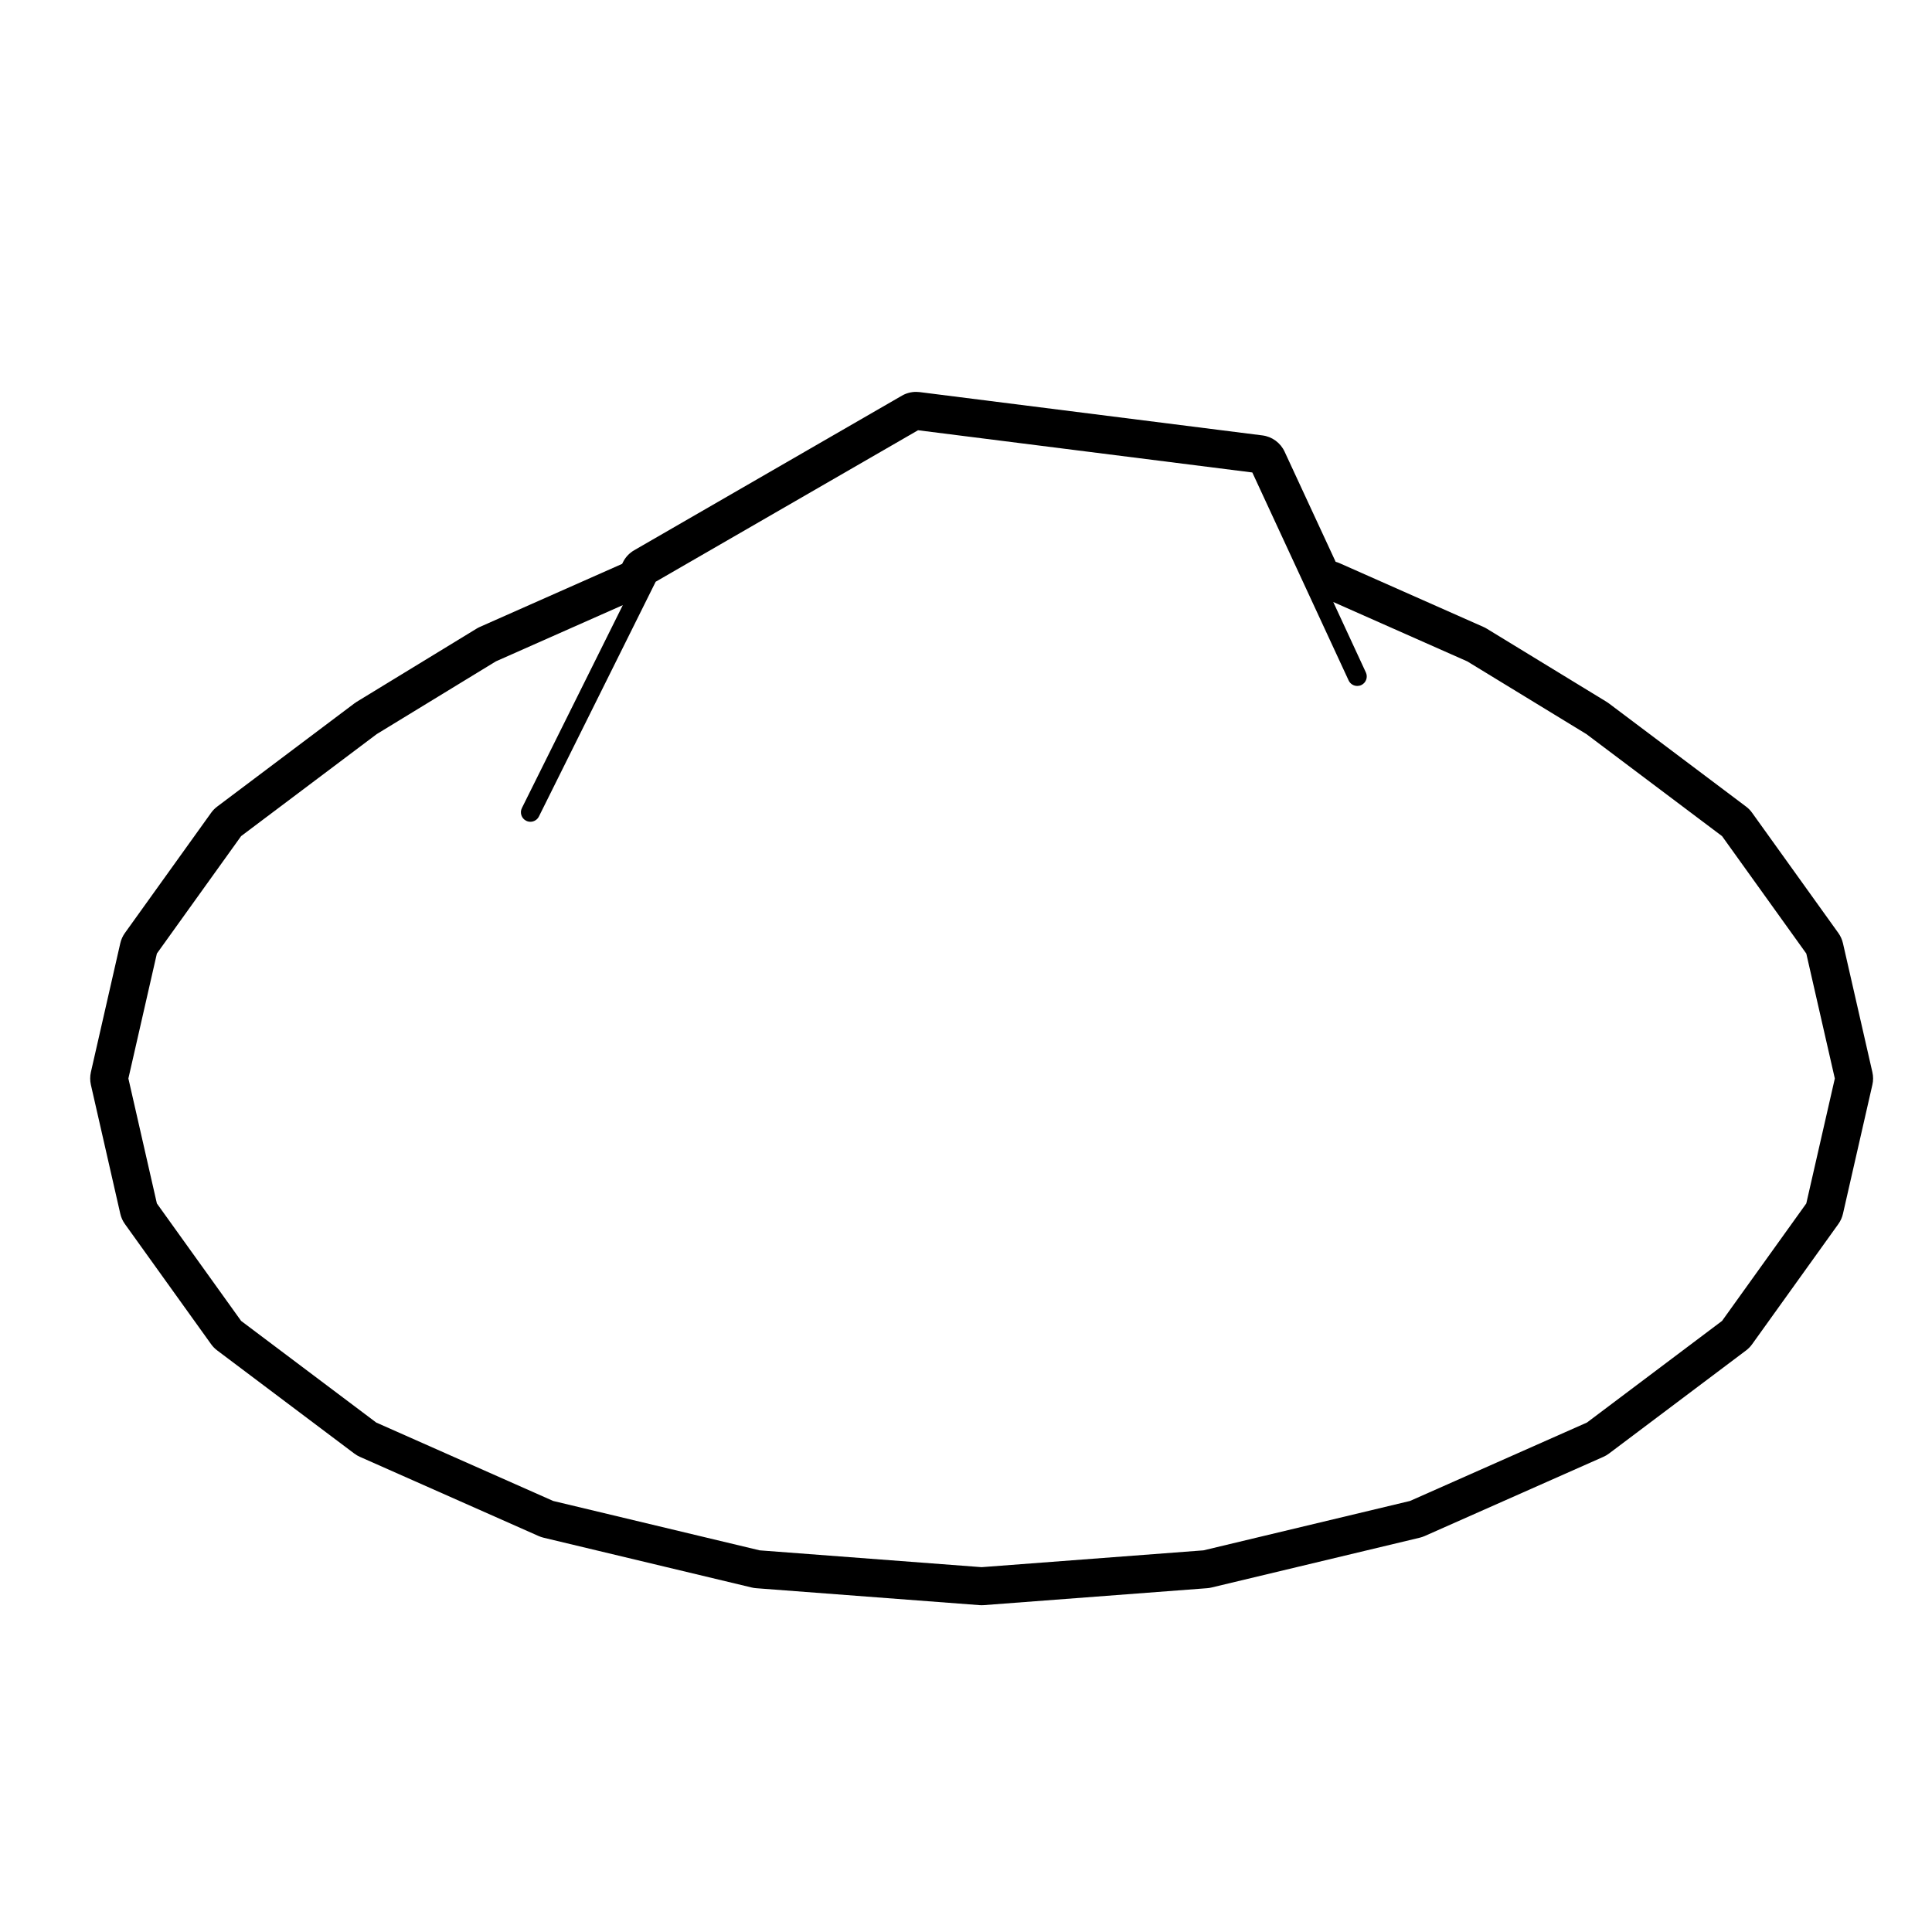 <?xml version="1.0" encoding="UTF-8"?>
<!-- Uploaded to: ICON Repo, www.svgrepo.com, Generator: ICON Repo Mixer Tools -->
<svg fill="#000000" width="800px" height="800px" version="1.1" viewBox="144 144 512 512" xmlns="http://www.w3.org/2000/svg">
 <path d="m632.4 393.96c-0.227-0.977-0.641-1.906-1.23-2.719l-22.848-31.852c-0.441-0.625-0.984-1.176-1.594-1.633l-36.34-27.336c-0.195-0.145-0.398-0.289-0.605-0.414l-31.809-19.422c-0.281-0.172-0.574-0.324-0.883-0.457l-38.051-16.859c-0.348-0.156-0.715-0.289-1.082-0.387l-13.523-29.18c-1.094-2.363-3.324-3.996-5.91-4.316l-90.801-11.473c-0.312-0.039-0.629-0.059-0.945-0.059-1.32 0-2.625 0.344-3.777 1.012l-70.926 40.953c-1.285 0.742-2.328 1.848-2.988 3.18l-0.211 0.434-37.68 16.695c-0.301 0.133-0.594 0.289-0.875 0.457l-31.82 19.422c-0.207 0.125-0.406 0.266-0.605 0.414l-36.34 27.336c-0.613 0.457-1.152 1.008-1.598 1.633l-22.848 31.852c-0.59 0.816-1.004 1.742-1.23 2.719l-7.793 34.164c-0.25 1.113-0.25 2.262 0 3.367l7.793 34.172c0.223 0.984 0.641 1.91 1.23 2.727l22.848 31.852c0.441 0.621 0.984 1.168 1.598 1.633l36.34 27.336c0.457 0.344 0.957 0.641 1.48 0.867l47.367 20.988c0.418 0.188 0.855 0.332 1.301 0.441l55.152 13.195c0.395 0.102 0.785 0.156 1.188 0.188l59.188 4.488c0.191 0.02 0.383 0.02 0.57 0.02s0.383 0 0.57-0.02l59.188-4.488c0.402-0.031 0.797-0.09 1.188-0.188l55.16-13.195c0.441-0.105 0.887-0.258 1.305-0.441l47.359-20.988c0.523-0.227 1.02-0.523 1.48-0.867l36.34-27.336c0.609-0.465 1.152-1.012 1.594-1.633l22.848-31.852c0.59-0.816 1.004-1.742 1.23-2.727l7.793-34.172c0.258-1.102 0.258-2.254 0-3.367zm-9.715 68.969-22.324 31.125-35.801 26.934-46.891 20.781-54.73 13.09-58.809 4.457-58.809-4.457-54.723-13.09-46.895-20.781-35.805-26.934-22.324-31.125-7.551-33.121 7.551-33.109 22.324-31.121 35.934-27.031 31.578-19.277 33.641-14.906-26.742 53.773c-0.621 1.246-0.109 2.762 1.133 3.375 0.359 0.18 0.742 0.266 1.117 0.266 0.926 0 1.82-0.516 2.258-1.395l29.609-59.531 1.336-2.684 69.531-40.148 88.586 11.191 25.523 55.113c0.422 0.922 1.34 1.461 2.289 1.461 0.352 0 0.715-0.074 1.059-0.23 1.258-0.586 1.809-2.086 1.223-3.344l-8.645-18.672 35.52 15.734 31.582 19.281 35.934 27.031 22.324 31.121 7.559 33.109z"/>
</svg>